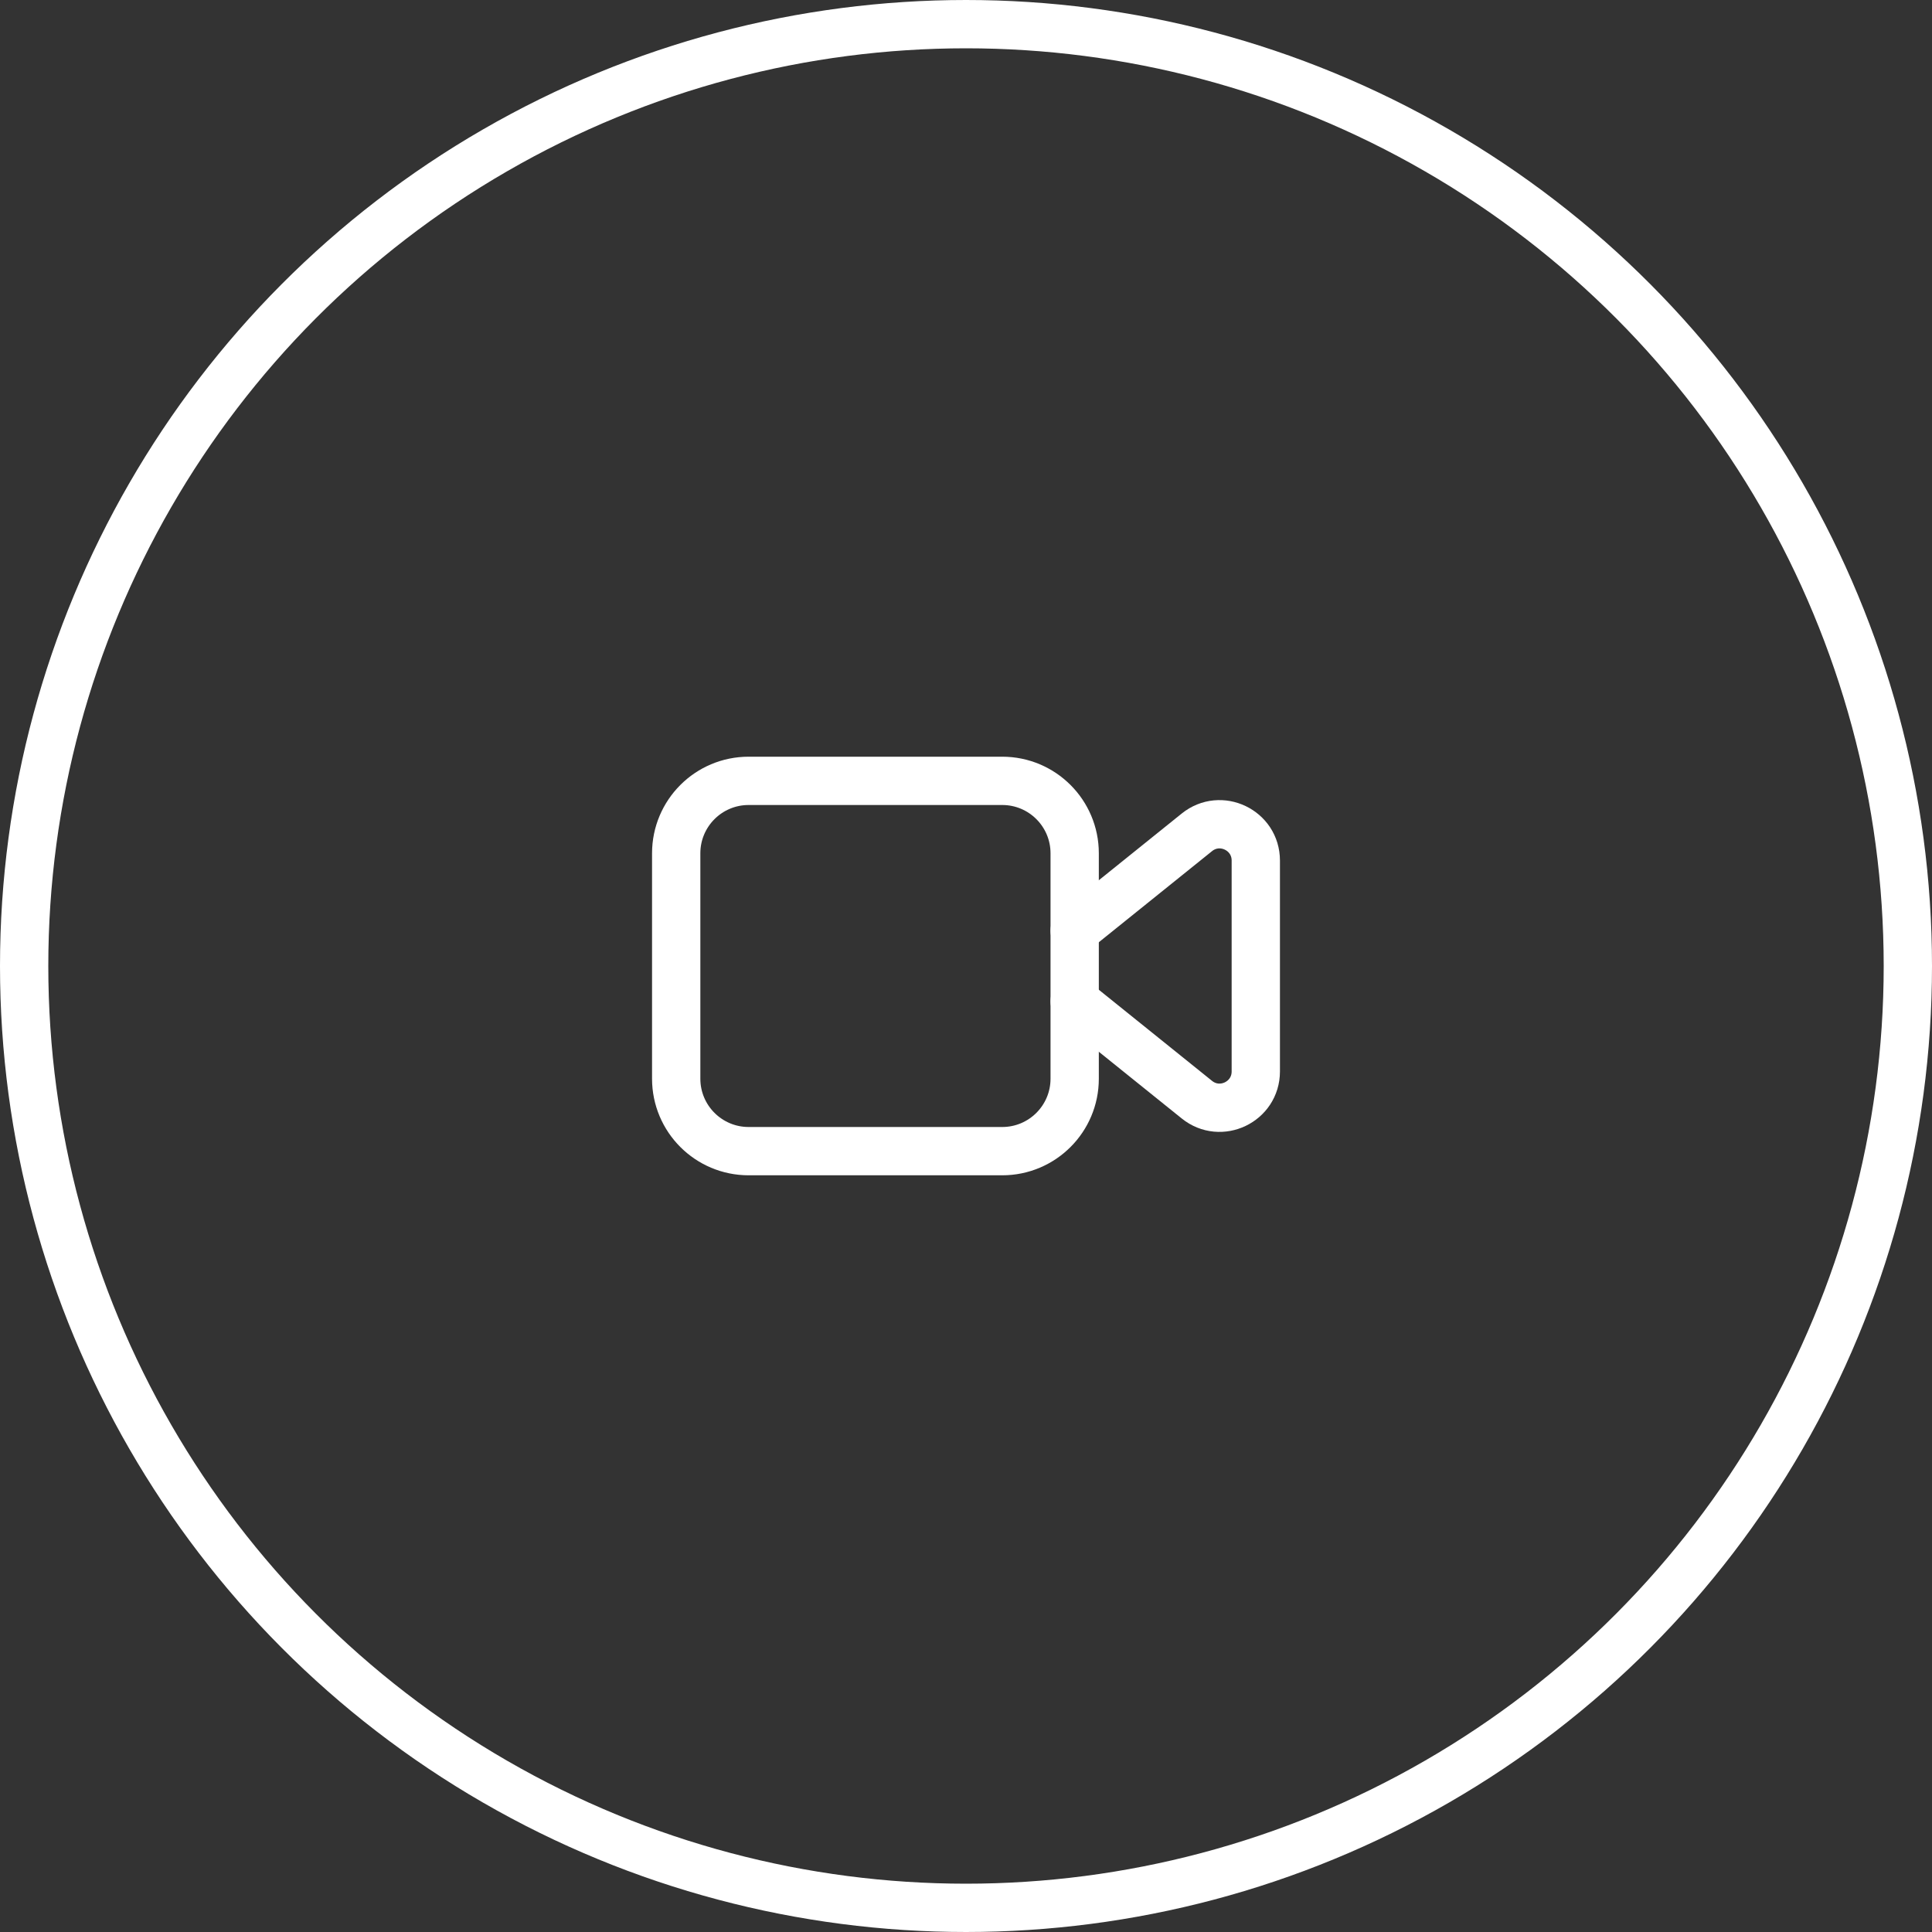 <?xml version="1.0" encoding="UTF-8"?> <svg xmlns="http://www.w3.org/2000/svg" width="60" height="60" viewBox="0 0 60 60" fill="none"><rect x="0" y="0" width="60" height="60" fill="#333333" stroke="none"/> <circle cx="30" cy="30" r="29.25" stroke="white" stroke-width="1.5"></circle> <path d="M31.125 35.75H23.25C22.007 35.75 21 34.743 21 33.5V26.5C21 25.257 22.007 24.25 23.25 24.25H31.125C32.368 24.25 33.375 25.257 33.375 26.5V33.5C33.375 34.743 32.368 35.75 31.125 35.75Z" stroke="white" stroke-width="1.5" stroke-linecap="round" stroke-linejoin="round"></path> <path d="M33.375 31.097L37.17 34.151C37.906 34.744 39 34.22 39 33.275V26.725C39 25.78 37.906 25.256 37.17 25.849L33.375 28.903" stroke="white" stroke-width="1.5" stroke-linecap="round" stroke-linejoin="round"></path> </svg> 